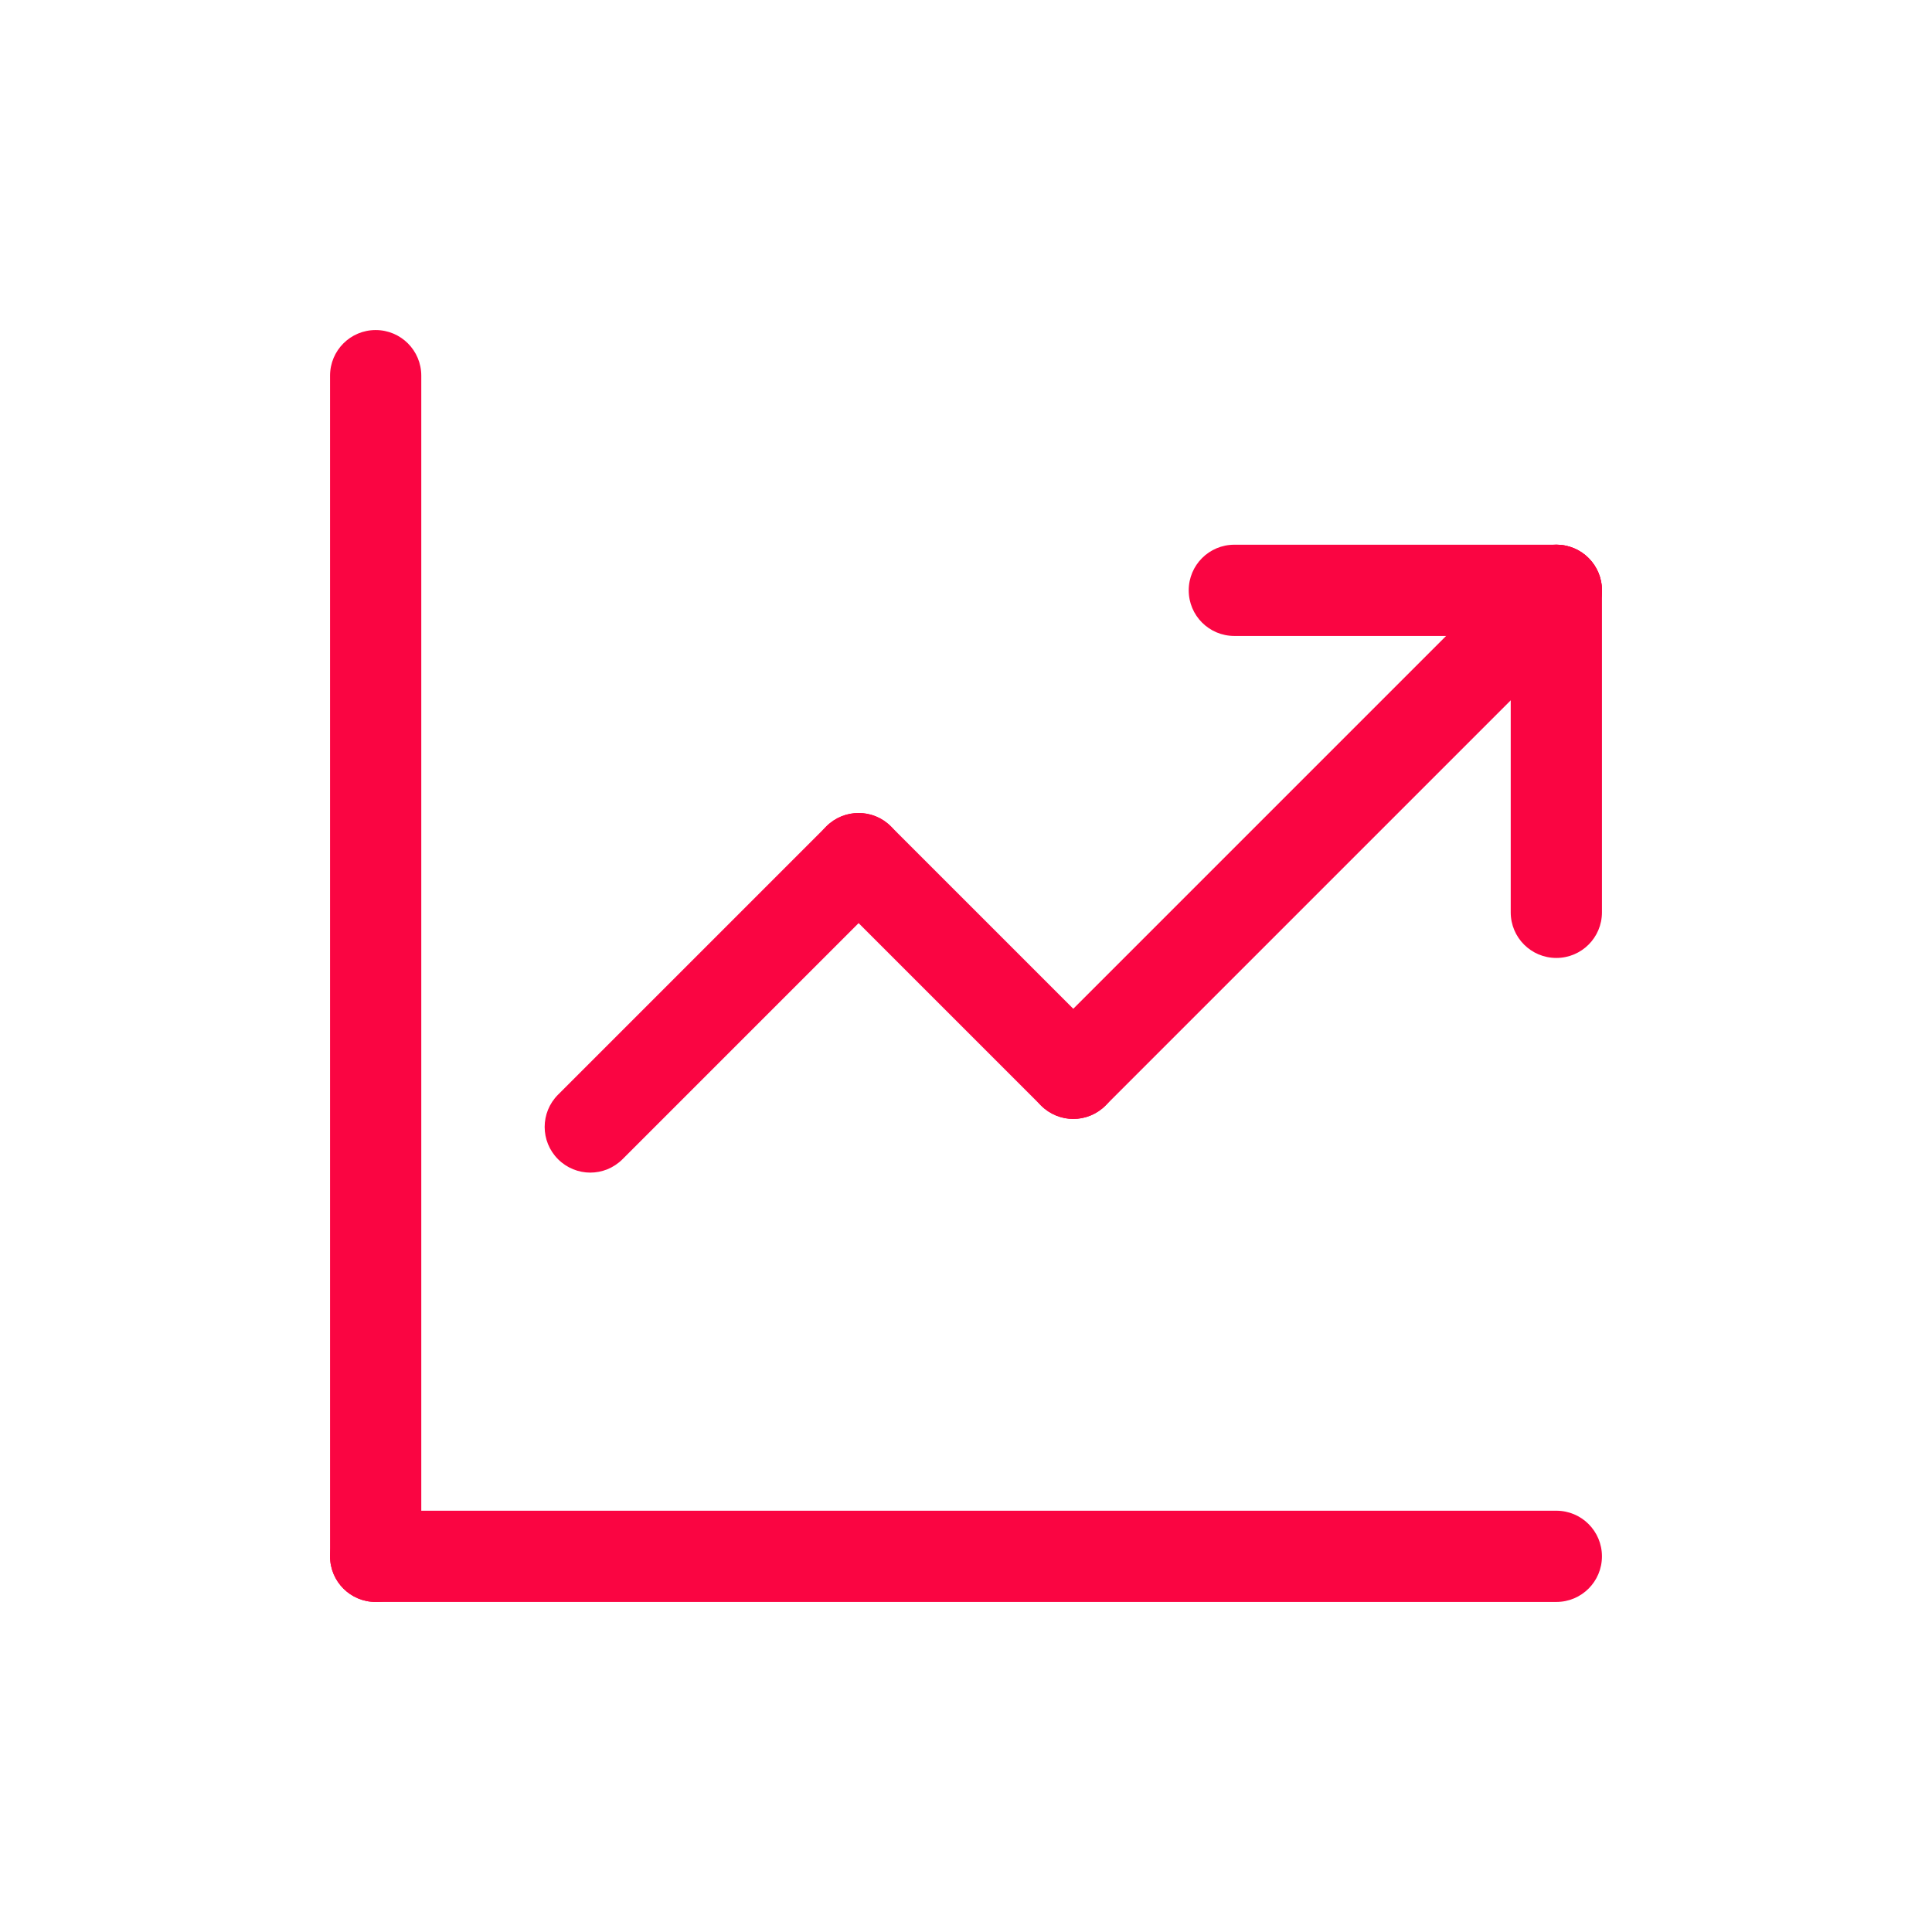 <?xml version="1.0" encoding="UTF-8"?><svg id="Layer_1" xmlns="http://www.w3.org/2000/svg" viewBox="0 0 180 180"><defs><style>.cls-1{fill:#fa0542;stroke-width:0px;}</style></defs><path class="cls-1" d="M145,89.25c-2.35,0-4.25-1.9-4.25-4.25v-30c0-2.35,1.9-4.25,4.25-4.25s4.25,1.9,4.25,4.25v30c0,2.35-1.9,4.25-4.25,4.25Z"/><path class="cls-1" d="M145,59.25h-30c-2.35,0-4.25-1.9-4.25-4.25s1.9-4.25,4.25-4.25h30c2.35,0,4.25,1.9,4.25,4.25s-1.9,4.25-4.25,4.25Z"/><path class="cls-1" d="M100,104.25c-1.09,0-2.18-.42-3.01-1.25-1.66-1.66-1.66-4.35,0-6.01l45-45c1.66-1.66,4.35-1.66,6.01,0,1.66,1.66,1.66,4.35,0,6.01l-45,45c-.83.83-1.92,1.25-3.01,1.25Z"/><path class="cls-1" d="M100,104.25c-1.09,0-2.18-.42-3.01-1.25l-20-20c-1.66-1.66-1.66-4.35,0-6.01,1.66-1.66,4.35-1.66,6.01,0l20,20c1.66,1.66,1.66,4.35,0,6.01-.83.83-1.92,1.25-3.01,1.25Z"/><path class="cls-1" d="M55,109.25c-1.09,0-2.18-.42-3.01-1.25-1.66-1.66-1.66-4.35,0-6.01l25-25c1.66-1.66,4.35-1.66,6.01,0,1.66,1.66,1.66,4.35,0,6.01l-25,25c-.83.83-1.92,1.25-3.01,1.25Z"/><path class="cls-1" d="M35,149.25c-2.35,0-4.25-1.9-4.25-4.25V35c0-2.35,1.9-4.25,4.25-4.25s4.25,1.9,4.25,4.25v110c0,2.35-1.9,4.25-4.25,4.25Z"/><path class="cls-1" d="M145,149.25H35c-2.35,0-4.25-1.9-4.25-4.25s1.9-4.25,4.25-4.25h110c2.35,0,4.25,1.9,4.25,4.25s-1.9,4.25-4.25,4.25Z"/></svg>